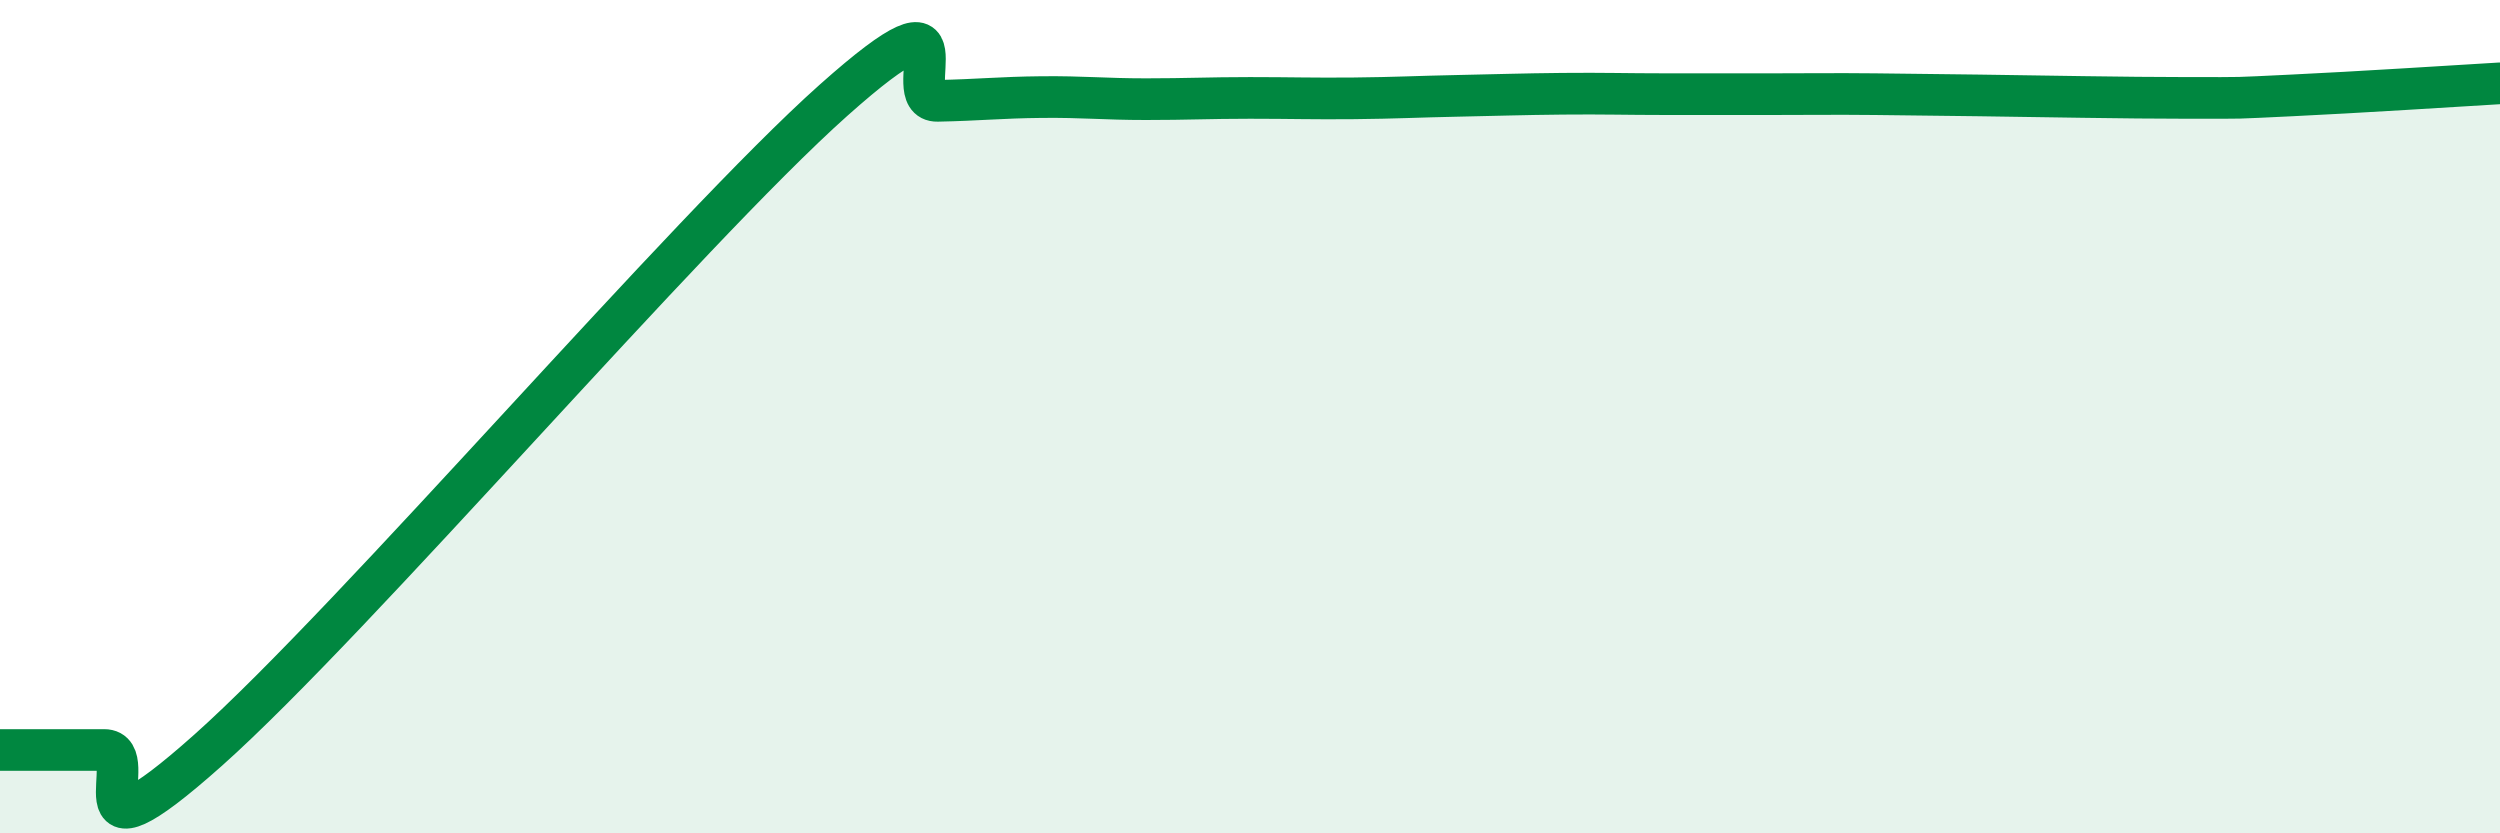 
    <svg width="60" height="20" viewBox="0 0 60 20" xmlns="http://www.w3.org/2000/svg">
      <path
        d="M 0,18 C 0.5,18 1.5,18 2.5,18 C 3.5,18 1.5,21.12 5,18 C 8.5,14.88 16.5,5.53 20,2.41 C 23.5,-0.71 21.5,2.44 22.5,2.42 C 23.5,2.4 24,2.34 25,2.33 C 26,2.32 26.5,2.38 27.5,2.38 C 28.5,2.38 29,2.35 30,2.35 C 31,2.35 31.5,2.37 32.5,2.36 C 33.5,2.35 34,2.32 35,2.3 C 36,2.28 36.5,2.26 37.5,2.25 C 38.5,2.24 39,2.26 40,2.26 C 41,2.26 41.5,2.26 42.5,2.26 C 43.5,2.26 44,2.25 45,2.26 C 46,2.27 46,2.27 47.5,2.29 C 49,2.31 51,2.35 52.5,2.35 C 54,2.35 53.5,2.36 55,2.29 C 56.5,2.22 59,2.06 60,2L60 20L0 20Z"
        fill="#008740"
        opacity="0.1"
        stroke-linecap="round"
        stroke-linejoin="round"
      />
      <path
        d="M 0,18 C 0.5,18 1.5,18 2.5,18 C 3.5,18 1.5,21.12 5,18 C 8.5,14.88 16.5,5.53 20,2.41 C 23.5,-0.71 21.5,2.44 22.5,2.42 C 23.5,2.4 24,2.34 25,2.33 C 26,2.32 26.5,2.38 27.5,2.38 C 28.5,2.38 29,2.35 30,2.35 C 31,2.35 31.5,2.37 32.5,2.36 C 33.5,2.35 34,2.32 35,2.3 C 36,2.28 36.5,2.26 37.5,2.25 C 38.5,2.24 39,2.26 40,2.26 C 41,2.26 41.5,2.26 42.5,2.26 C 43.5,2.26 44,2.25 45,2.26 C 46,2.27 46,2.27 47.5,2.29 C 49,2.31 51,2.35 52.5,2.35 C 54,2.35 53.5,2.36 55,2.29 C 56.5,2.22 59,2.06 60,2"
        stroke="#008740"
        stroke-width="1"
        fill="none"
        stroke-linecap="round"
        stroke-linejoin="round"
      />
    </svg>
  